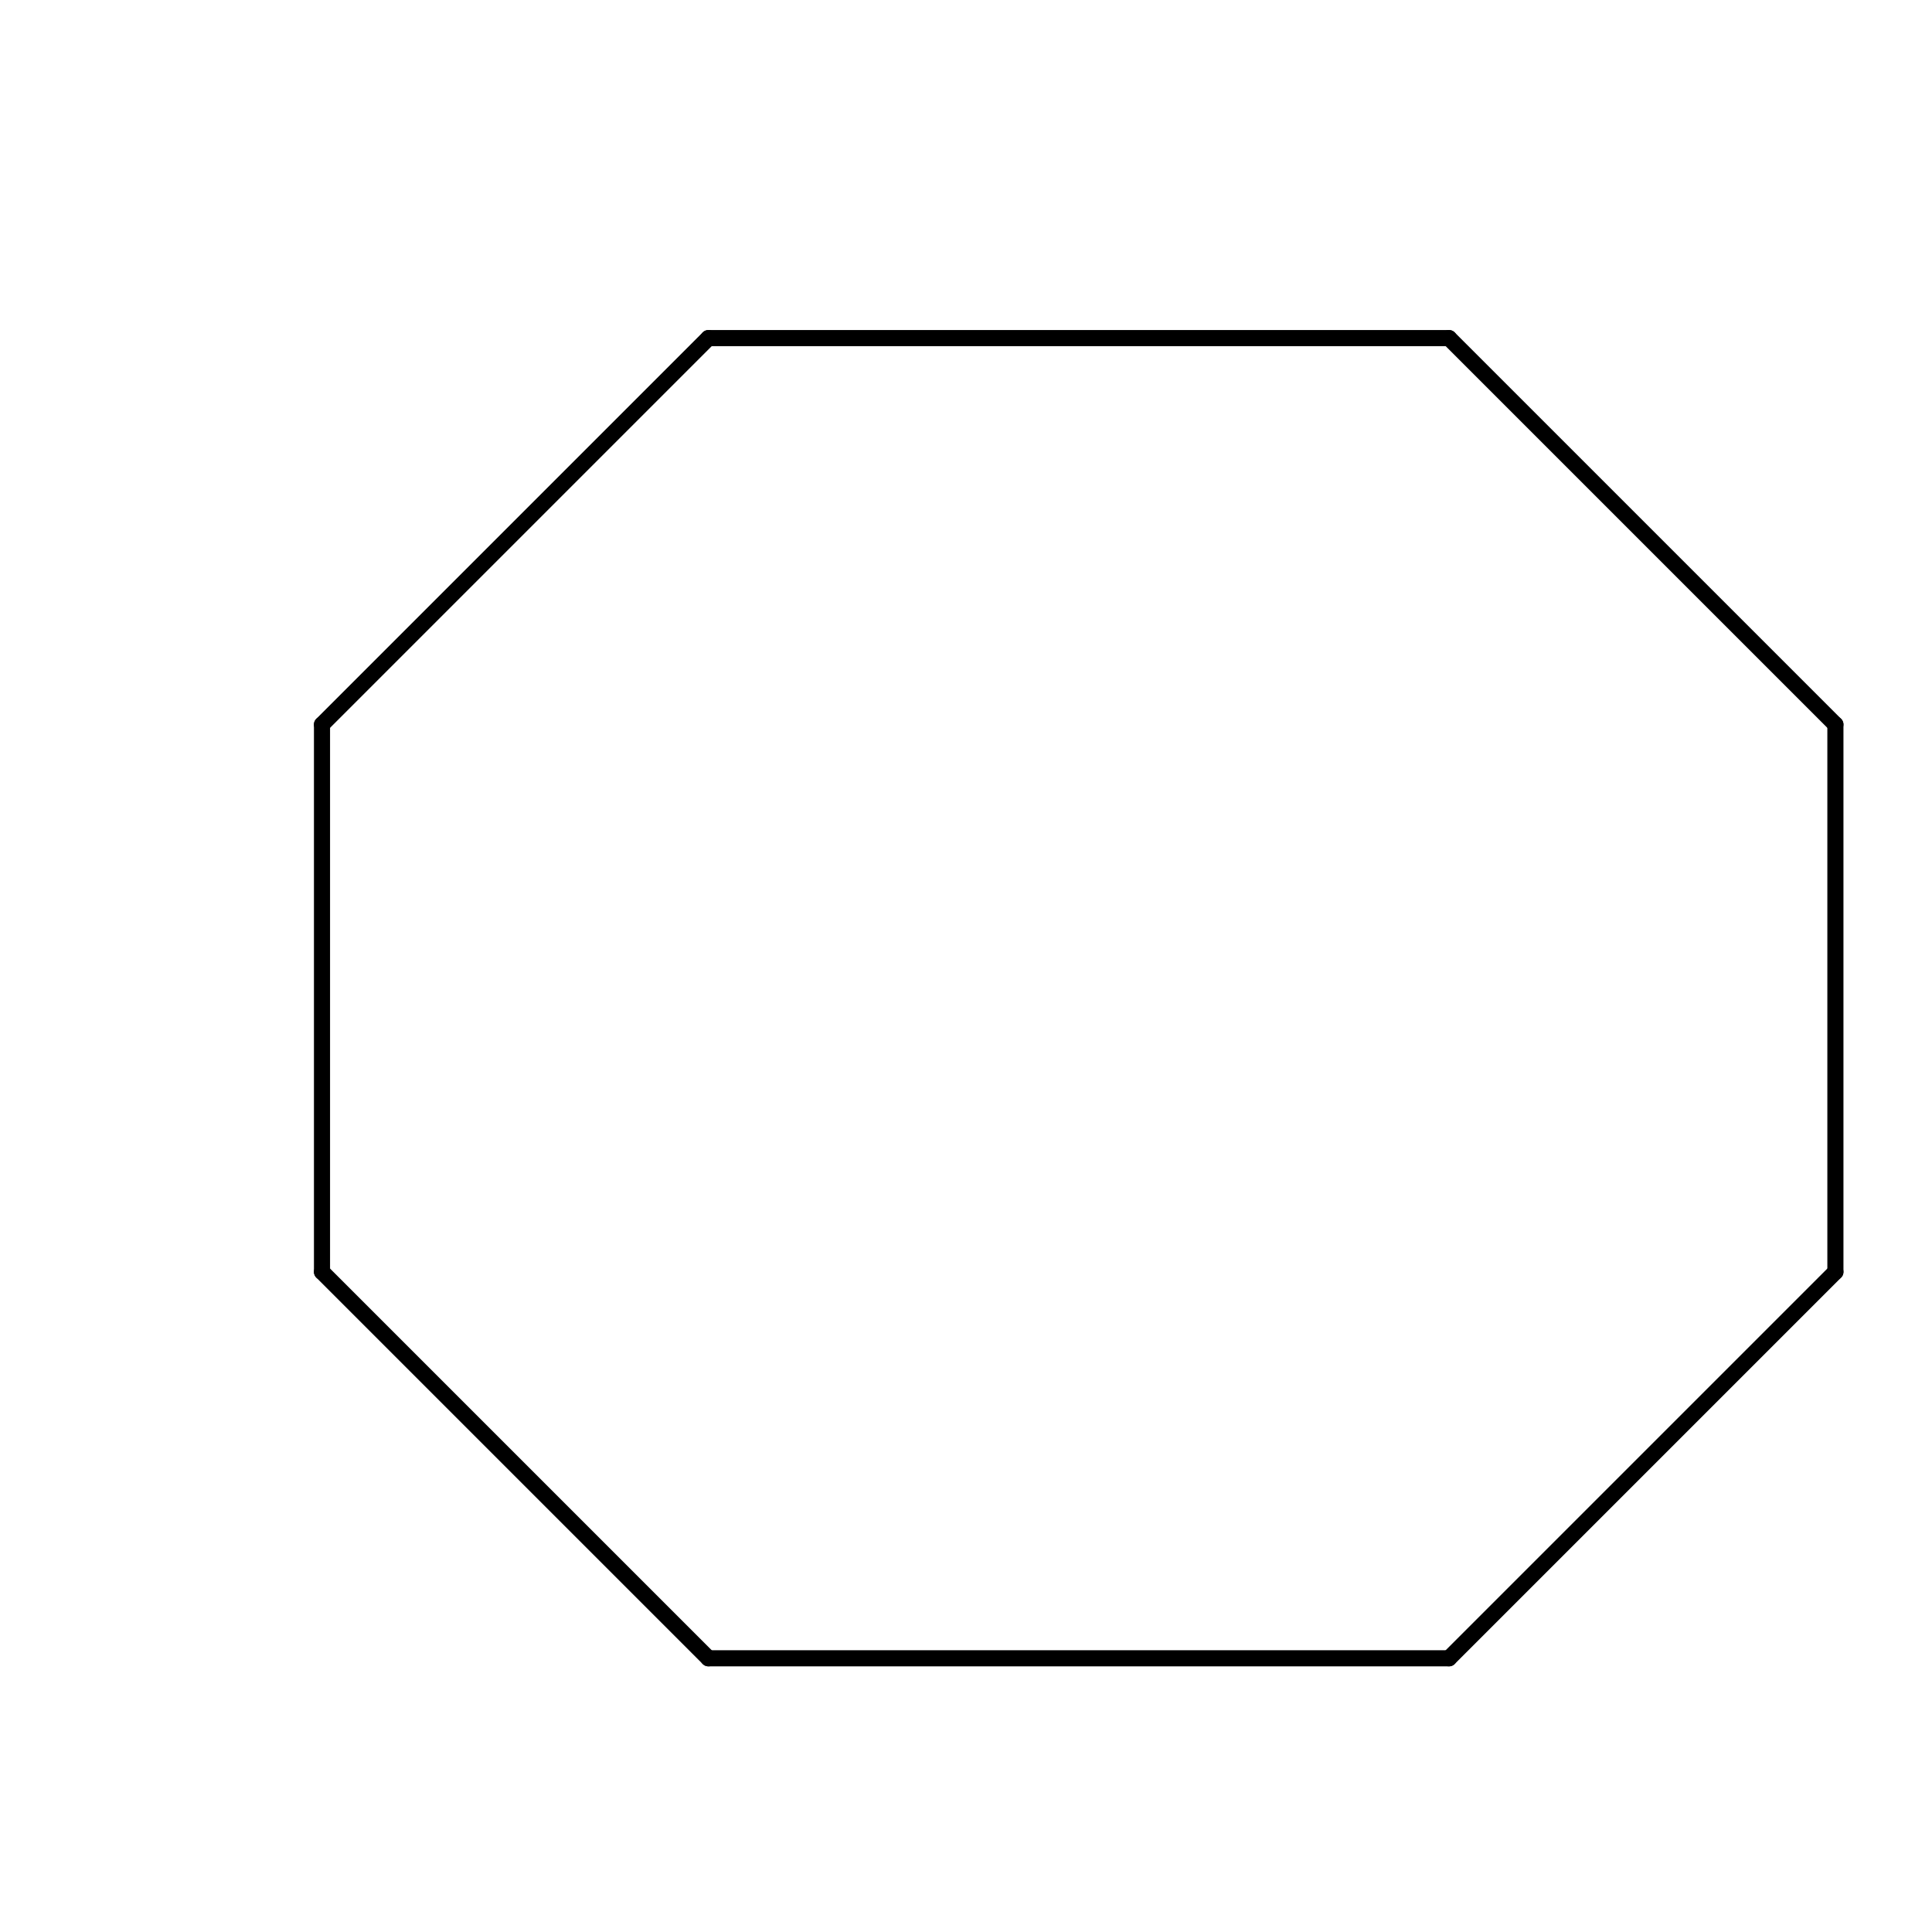 
<svg version="1.1" xmlns="http://www.w3.org/2000/svg" viewBox="0 0 120 120">
<style>text { font: 1px Helvetica; font-weight: 600; white-space: pre; dominant-baseline: central; } line { stroke-width: 1; fill: none; stroke-linecap: round; stroke-linejoin: round; } .c0 { stroke: #000000 }</style><defs><g id="wm-xf"><circle r="1.2" fill="#000"/><circle r="0.9" fill="#fff"/><circle r="0.6" fill="#000"/><circle r="0.3" fill="#fff"/></g><g id="wm"><circle r="0.6" fill="#000"/><circle r="0.3" fill="#fff"/></g></defs><line class="c0" x1="20" y1="45" x2="20" y2="79"/><line class="c0" x1="90" y1="103" x2="114" y2="79"/><line class="c0" x1="44" y1="21" x2="90" y2="21"/><line class="c0" x1="44" y1="103" x2="90" y2="103"/><line class="c0" x1="114" y1="45" x2="114" y2="79"/><line class="c0" x1="20" y1="79" x2="44" y2="103"/><line class="c0" x1="90" y1="21" x2="114" y2="45"/><line class="c0" x1="20" y1="45" x2="44" y2="21"/>
</svg>
